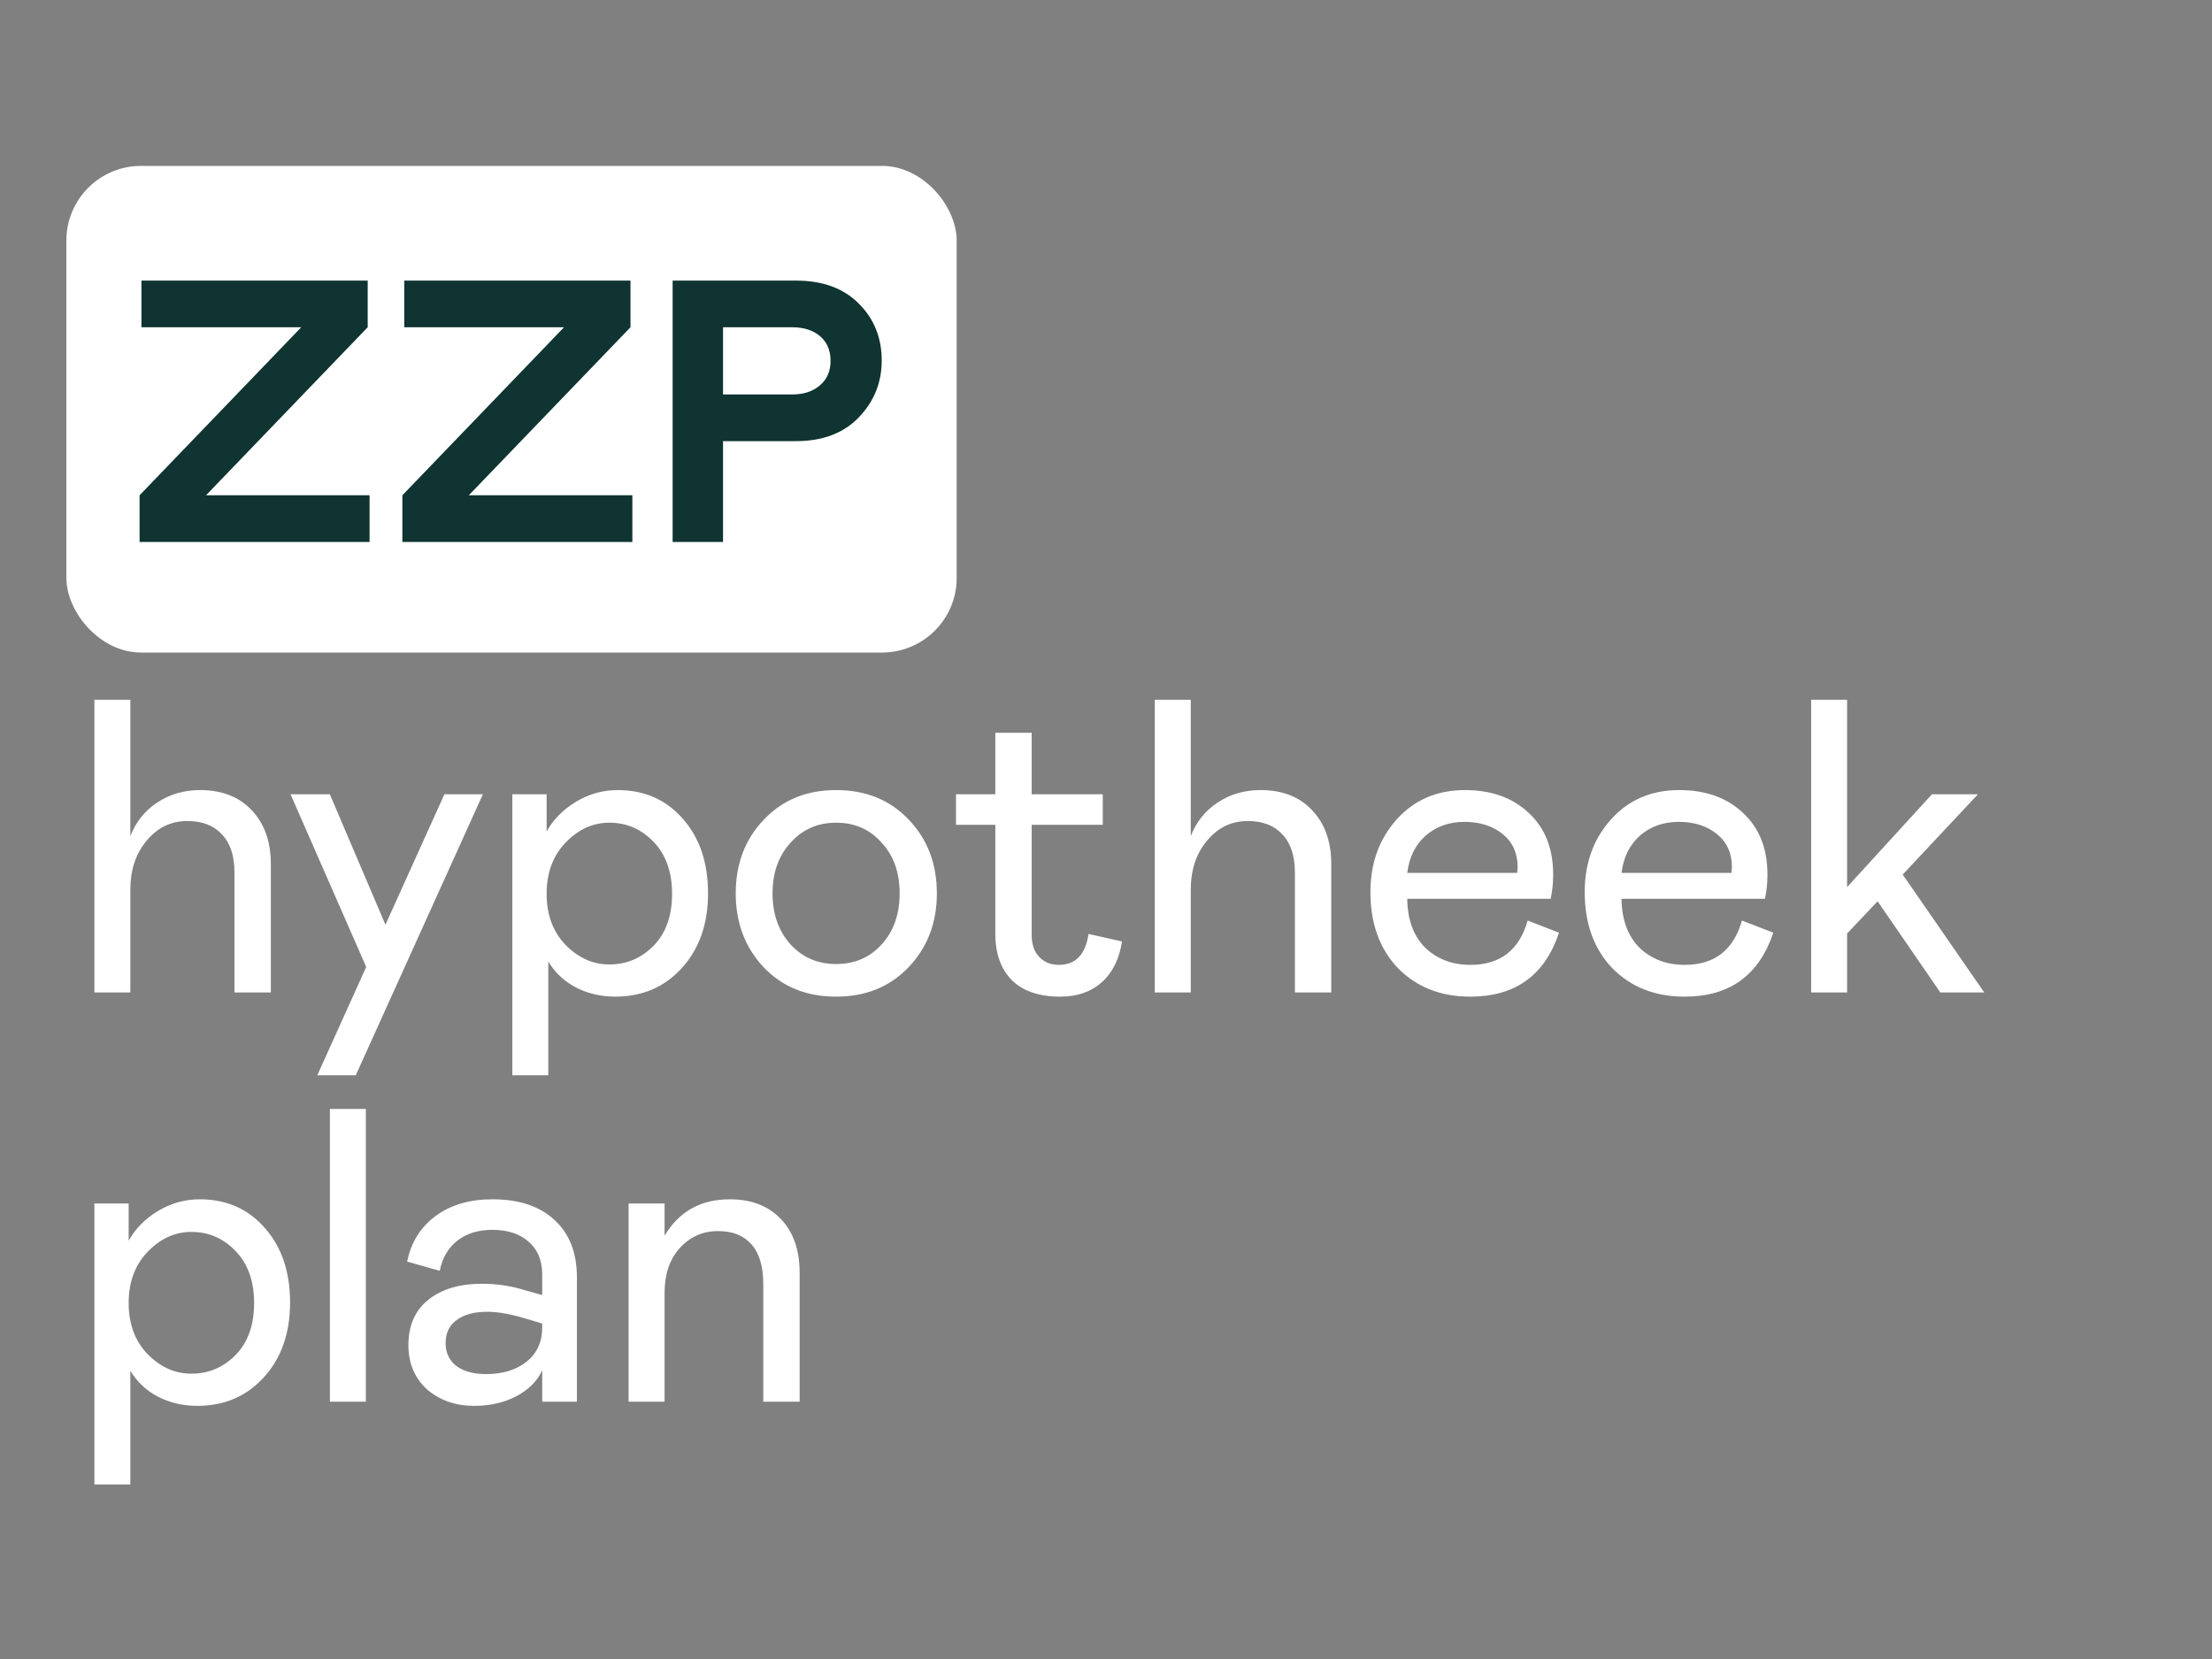 <svg width="400" height="300" viewBox="0 0 400 300" fill="none" xmlns="http://www.w3.org/2000/svg">
<rect x="0" y="0" width="400" height="300" fill="#808080" stroke="none"/>
<rect x="13" y="31" width="159" height="86" rx="12.503" fill="white" stroke="white" stroke-width="2"/>
<path d="M25.241 89.561L54.474 59.179H25.578V50.74H66.492V59.179L37.258 89.561H66.829V98H25.241V89.561ZM72.762 89.561L101.995 59.179H73.099V50.74H114.013V59.179L84.779 89.561H114.35V98H72.762V89.561ZM130.747 79.771V98H121.633V50.74H143.913C148.774 50.74 152.577 52.135 155.322 54.926C158.068 57.672 159.441 61.092 159.441 65.188C159.441 69.194 158.046 72.637 155.255 75.518C152.509 78.353 148.729 79.771 143.913 79.771H130.747ZM130.747 71.332H143.237C145.308 71.332 146.973 70.792 148.233 69.712C149.539 68.631 150.191 67.146 150.191 65.256C150.191 63.365 149.561 61.88 148.301 60.8C147.041 59.719 145.353 59.179 143.237 59.179H130.747V71.332Z" fill="#0F3431"/>
<path d="M23.569 179.469H17.066V126.538H23.569V151.189C24.577 148.618 26.191 146.601 28.409 145.139C30.677 143.627 33.273 142.871 36.197 142.871C40.129 142.871 43.229 144.081 45.498 146.5C47.817 148.92 48.976 152.172 48.976 156.255V179.469H42.398V157.767C42.398 154.743 41.641 152.449 40.129 150.886C38.667 149.273 36.575 148.466 33.853 148.466C30.929 148.466 28.484 149.651 26.518 152.02C24.552 154.339 23.569 157.313 23.569 160.943V179.469ZM80.363 143.627H87.32L64.333 194.441H57.376L66.223 174.856L52.537 143.627H59.645L69.701 167.219L80.363 143.627ZM92.647 143.627H98.847V150.357C100.057 148.189 101.821 146.4 104.14 144.988C106.51 143.577 109.03 142.871 111.702 142.871C116.541 142.871 120.473 144.61 123.498 148.088C126.523 151.516 128.035 156.003 128.035 161.548C128.035 167.093 126.447 171.605 123.271 175.083C120.146 178.511 116.138 180.225 111.248 180.225C108.677 180.225 106.308 179.671 104.14 178.562C102.023 177.453 100.359 175.89 99.15 173.873V194.441H92.647V143.627ZM110.19 174.403C113.315 174.403 115.987 173.268 118.205 171C120.423 168.731 121.532 165.606 121.532 161.624C121.532 157.692 120.423 154.566 118.205 152.247C115.987 149.928 113.315 148.769 110.19 148.769C107.215 148.769 104.569 149.979 102.25 152.398C99.981 154.768 98.847 157.843 98.847 161.624C98.847 165.404 99.981 168.479 102.25 170.849C104.569 173.218 107.215 174.403 110.19 174.403ZM138.11 174.932C134.733 171.353 133.044 166.892 133.044 161.548C133.044 156.204 134.733 151.768 138.11 148.24C141.488 144.66 145.848 142.871 151.192 142.871C156.586 142.871 160.971 144.66 164.349 148.24C167.726 151.768 169.415 156.204 169.415 161.548C169.415 166.892 167.701 171.353 164.273 174.932C160.896 178.461 156.535 180.225 151.192 180.225C145.848 180.225 141.488 178.461 138.11 174.932ZM159.434 170.773C161.601 168.404 162.685 165.329 162.685 161.548C162.685 157.767 161.601 154.717 159.434 152.398C157.316 149.979 154.569 148.769 151.192 148.769C147.864 148.769 145.117 149.979 142.949 152.398C140.782 154.768 139.698 157.818 139.698 161.548C139.698 165.278 140.782 168.353 142.949 170.773C145.117 173.142 147.864 174.327 151.192 174.327C154.569 174.327 157.316 173.142 159.434 170.773ZM179.983 168.807V149.147H172.875V143.627H179.983V132.512H186.561V143.627H199.416V149.147H186.561V169.11C186.561 170.773 187.015 172.084 187.923 173.042C188.83 173.999 190.015 174.478 191.477 174.478C194.501 174.478 196.291 172.613 196.845 168.883L202.895 170.244C202.39 173.47 201.155 175.94 199.189 177.654C197.274 179.368 194.778 180.225 191.703 180.225C187.923 180.225 185.024 179.242 183.008 177.276C180.991 175.26 179.983 172.437 179.983 168.807ZM215.326 179.469H208.823V126.538H215.326V151.189C216.334 148.618 217.948 146.601 220.166 145.139C222.434 143.627 225.03 142.871 227.954 142.871C231.886 142.871 234.986 144.081 237.255 146.5C239.574 148.92 240.733 152.172 240.733 156.255V179.469H234.155V157.767C234.155 154.743 233.398 152.449 231.886 150.886C230.424 149.273 228.332 148.466 225.61 148.466C222.686 148.466 220.241 149.651 218.275 152.02C216.309 154.339 215.326 157.313 215.326 160.943V179.469ZM276.249 166.463L281.92 168.656C279.349 176.369 274.006 180.225 265.89 180.225C260.546 180.225 256.186 178.511 252.808 175.083C249.481 171.605 247.817 167.018 247.817 161.321C247.817 156.078 249.405 151.693 252.581 148.164C255.757 144.635 259.866 142.871 264.907 142.871C269.696 142.871 273.552 144.257 276.476 147.03C279.4 149.752 280.862 153.457 280.862 158.145C280.862 159.708 280.71 161.17 280.408 162.531H254.472C254.522 166.312 255.606 169.261 257.723 171.378C259.891 173.445 262.613 174.478 265.89 174.478C271.283 174.478 274.737 171.807 276.249 166.463ZM254.472 157.843H274.359L274.434 156.784C274.434 154.264 273.527 152.272 271.712 150.811C269.897 149.349 267.604 148.618 264.831 148.618C262.058 148.618 259.714 149.449 257.799 151.113C255.933 152.777 254.824 155.02 254.472 157.843ZM314.999 166.463L320.67 168.656C318.099 176.369 312.756 180.225 304.64 180.225C299.296 180.225 294.936 178.511 291.558 175.083C288.231 171.605 286.568 167.018 286.568 161.321C286.568 156.078 288.155 151.693 291.331 148.164C294.507 144.635 298.616 142.871 303.657 142.871C308.446 142.871 312.302 144.257 315.226 147.03C318.15 149.752 319.612 153.457 319.612 158.145C319.612 159.708 319.46 161.17 319.158 162.531H293.222C293.272 166.312 294.356 169.261 296.473 171.378C298.641 173.445 301.363 174.478 304.64 174.478C310.034 174.478 313.487 171.807 314.999 166.463ZM293.222 157.843H313.109L313.184 156.784C313.184 154.264 312.277 152.272 310.462 150.811C308.647 149.349 306.354 148.618 303.581 148.618C300.809 148.618 298.464 149.449 296.549 151.113C294.684 152.777 293.575 155.02 293.222 157.843ZM344.07 158.145L358.816 179.469H350.876L339.533 162.985L334.014 168.807V179.469H327.511V126.538H334.014V160.414L349.364 143.627H357.681L344.07 158.145ZM17.066 217.627H23.267V224.357C24.477 222.189 26.241 220.4 28.56 218.988C30.929 217.577 33.45 216.871 36.121 216.871C40.961 216.871 44.893 218.61 47.917 222.088C50.942 225.516 52.455 230.003 52.455 235.548C52.455 241.093 50.867 245.605 47.691 249.083C44.565 252.511 40.558 254.225 35.668 254.225C33.097 254.225 30.727 253.671 28.56 252.562C26.443 251.453 24.779 249.89 23.569 247.873V268.441H17.066V217.627ZM34.609 248.403C37.735 248.403 40.406 247.268 42.624 245C44.843 242.731 45.952 239.606 45.952 235.624C45.952 231.692 44.843 228.566 42.624 226.247C40.406 223.928 37.735 222.769 34.609 222.769C31.635 222.769 28.988 223.979 26.669 226.398C24.401 228.768 23.267 231.843 23.267 235.624C23.267 239.404 24.401 242.479 26.669 244.849C28.988 247.218 31.635 248.403 34.609 248.403ZM59.656 253.469V200.538H66.159V253.469H59.656ZM73.851 243.261C73.851 239.682 75.061 236.934 77.481 235.019C79.901 233.103 83.127 232.145 87.16 232.145C89.832 232.145 92.377 232.523 94.797 233.28L98.048 234.187V230.482C98.048 227.911 97.217 225.92 95.553 224.508C93.94 223.097 91.772 222.391 89.05 222.391C86.479 222.391 84.362 223.046 82.698 224.357C81.035 225.668 79.976 227.482 79.523 229.801L73.624 228.138C74.33 224.659 76.044 221.912 78.766 219.896C81.489 217.879 84.916 216.871 89.05 216.871C93.89 216.871 97.645 218.131 100.317 220.652C102.989 223.122 104.325 226.575 104.325 231.011V253.469H98.048V247.798C97.141 249.764 95.578 251.326 93.36 252.486C91.142 253.645 88.597 254.225 85.723 254.225C82.396 254.225 79.573 253.242 77.254 251.276C74.986 249.209 73.851 246.537 73.851 243.261ZM98.048 240.085V239.329L94.721 238.346C92.201 237.59 89.983 237.212 88.067 237.212C85.748 237.212 83.908 237.716 82.547 238.724C81.237 239.682 80.581 241.068 80.581 242.883C80.581 244.597 81.211 245.958 82.472 246.966C83.782 247.974 85.597 248.478 87.916 248.478C90.941 248.478 93.385 247.722 95.251 246.21C97.116 244.697 98.048 242.656 98.048 240.085ZM120.177 253.469H113.674V217.627H120.177V223.449C122.799 219.064 126.731 216.871 131.973 216.871C135.855 216.871 138.93 218.056 141.198 220.425C143.467 222.794 144.601 226.046 144.601 230.179V253.469H138.023V232.145C138.023 229.02 137.317 226.651 135.905 225.037C134.494 223.424 132.477 222.618 129.856 222.618C127.084 222.618 124.765 223.651 122.899 225.718C121.085 227.734 120.177 230.431 120.177 233.809V253.469Z" fill="white"/>
</svg>
